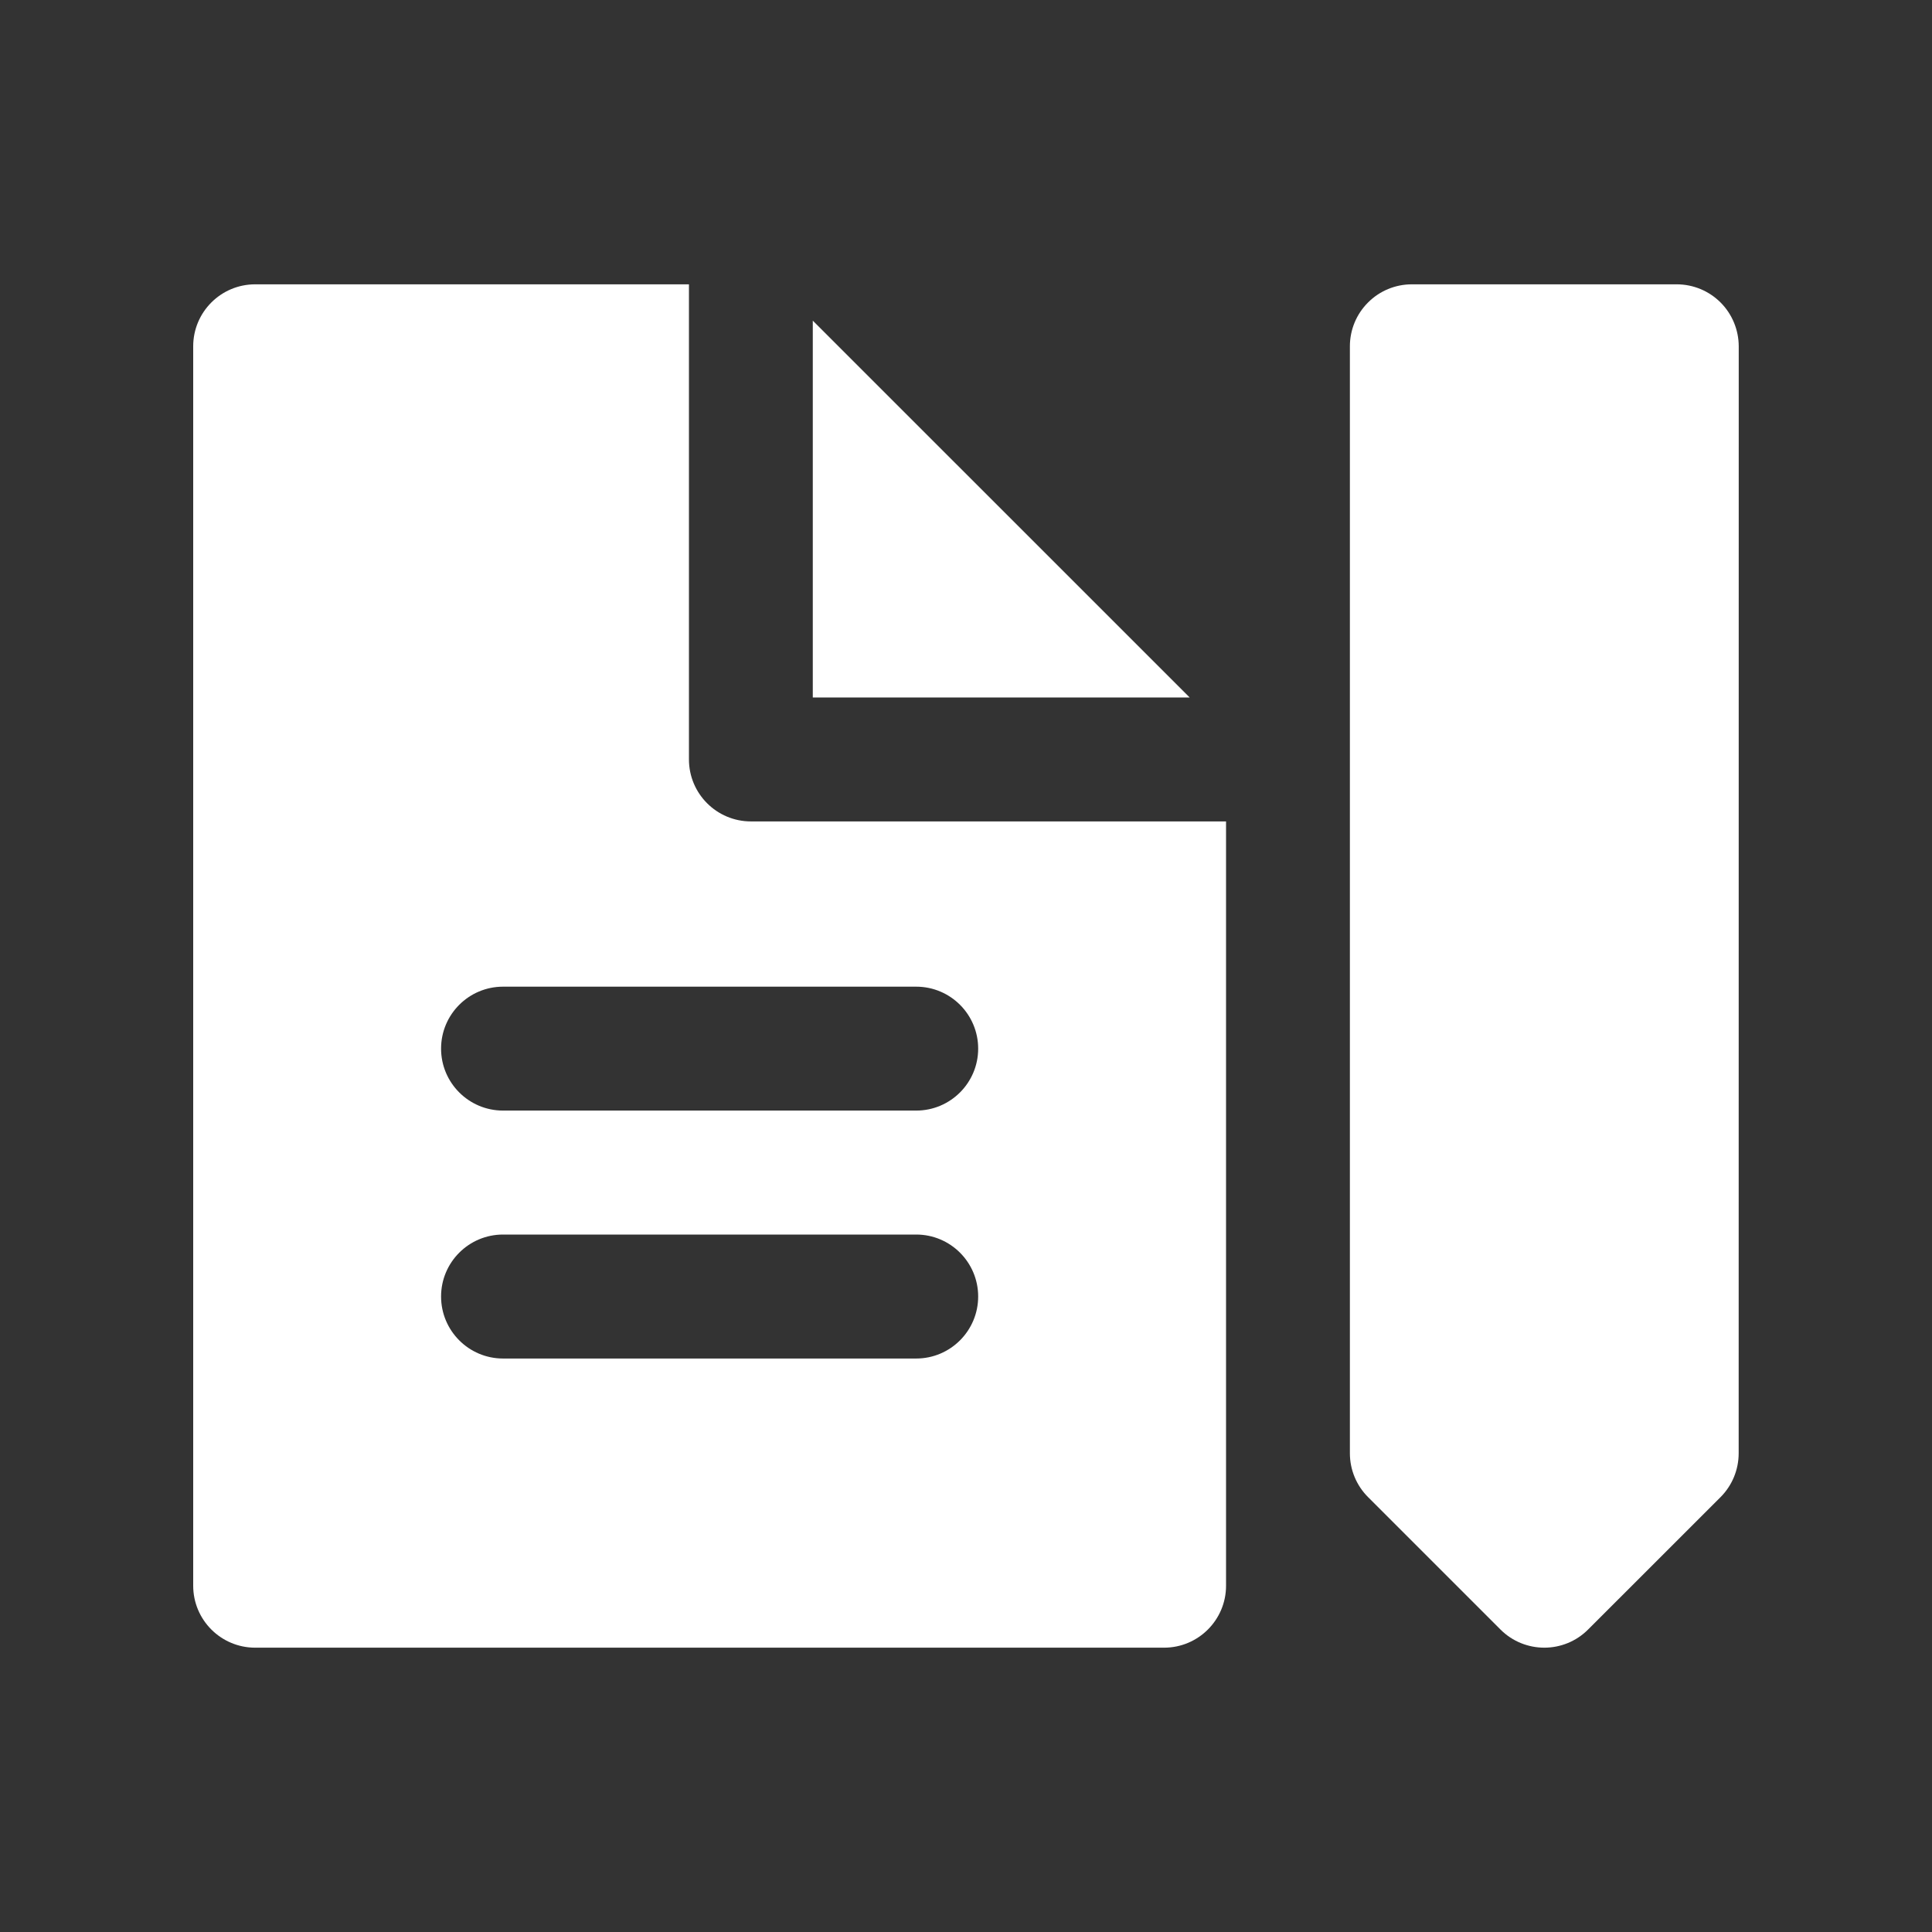 <?xml version="1.0" encoding="UTF-8"?>
<svg xmlns="http://www.w3.org/2000/svg" width="30" height="30" viewBox="0 0 30 30" fill="none">
  <rect x="0" y="0" width="30" height="30" fill="#333333" stroke="none"/>
  <path d="M11.661 12.755C11.129 12.755 10.698 12.324 10.698 11.792V4.415H3.962C3.431 4.415 3 4.846 3 5.377V24.623C3 25.154 3.431 25.585 3.962 25.585H18.076C18.607 25.585 19.038 25.154 19.038 24.623V12.755H11.661ZM14.227 21.095H7.811C7.28 21.095 6.849 20.663 6.849 20.132C6.849 19.601 7.28 19.17 7.811 19.17H14.227C14.758 19.17 15.189 19.601 15.189 20.132C15.189 20.663 14.758 21.095 14.227 21.095ZM14.227 17.245H7.811C7.28 17.245 6.849 16.814 6.849 16.283C6.849 15.752 7.28 15.321 7.811 15.321H14.227C14.758 15.321 15.189 15.752 15.189 16.283C15.189 16.814 14.758 17.245 14.227 17.245Z" fill="white"></path>
  <path d="M12.621 4.979V10.83H18.473L12.621 4.979Z" fill="white"></path>
  <path d="M26.717 4.697C26.536 4.516 26.291 4.415 26.036 4.415H21.923C21.668 4.415 21.423 4.516 21.243 4.697C21.062 4.877 20.961 5.122 20.961 5.377L20.961 10.911V12.674L20.961 22.566C20.961 22.822 21.062 23.066 21.243 23.247L23.299 25.303C23.487 25.491 23.734 25.585 23.98 25.585C24.226 25.585 24.472 25.491 24.66 25.303L26.717 23.247C26.897 23.066 26.998 22.822 26.998 22.566L26.999 5.377C26.998 5.122 26.897 4.877 26.717 4.697Z" fill="white"></path>
</svg>
